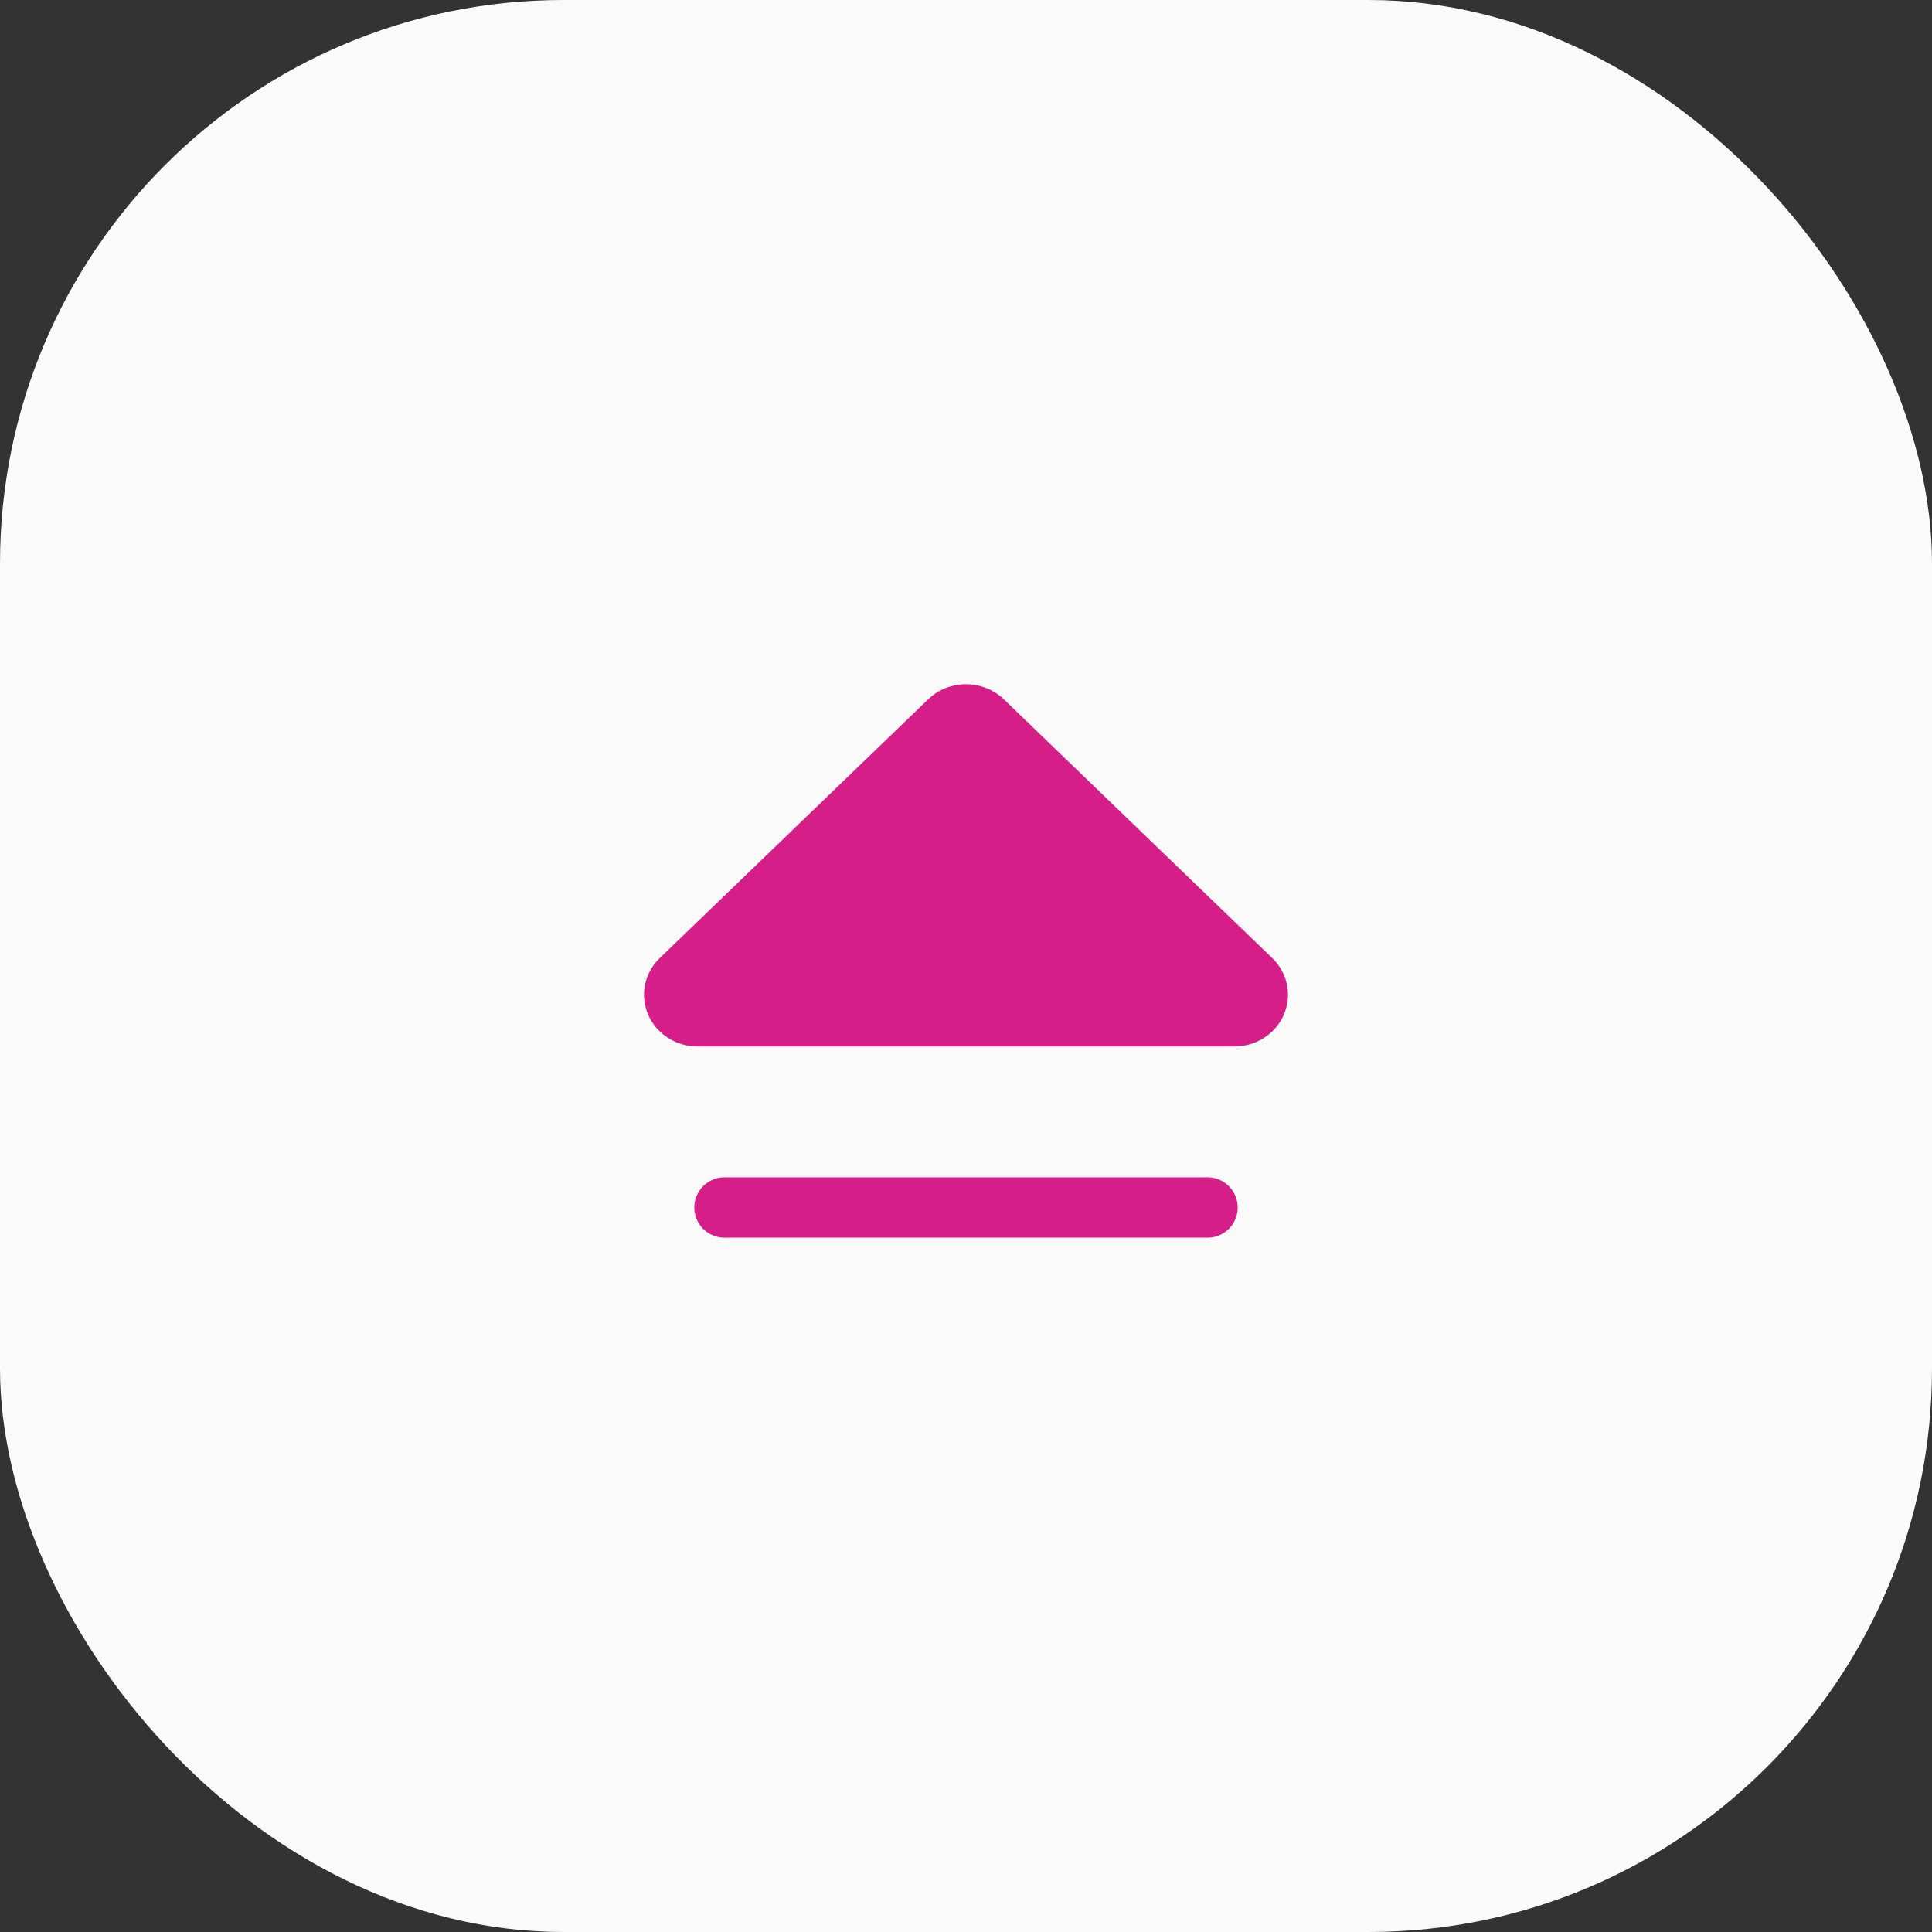 <?xml version="1.0" encoding="UTF-8"?>
<svg xmlns="http://www.w3.org/2000/svg" width="48" height="48" viewBox="0 0 48 48" fill="none">
  <rect x="0" y="0" width="48" height="48" fill="#333333" stroke="none"/>
  <rect width="48" height="48" rx="14" fill="#FAFAFA"></rect>
  <path d="M18 30H30" stroke="#D61E89" stroke-width="1.5" stroke-linecap="round"></path>
  <path fill-rule="evenodd" clip-rule="evenodd" d="M30.667 26C30.931 26 31.188 25.924 31.407 25.783C31.627 25.642 31.798 25.441 31.898 25.206C31.999 24.971 32.026 24.713 31.974 24.463C31.923 24.214 31.796 23.985 31.61 23.805L24.943 17.377C24.693 17.135 24.354 17 24 17C23.646 17 23.307 17.135 23.057 17.377L16.39 23.805C16.204 23.985 16.077 24.214 16.026 24.463C15.974 24.713 16.001 24.971 16.102 25.206C16.202 25.441 16.373 25.642 16.593 25.783C16.812 25.924 17.069 26 17.333 26H30.667Z" fill="#D61E89"></path>
</svg>
